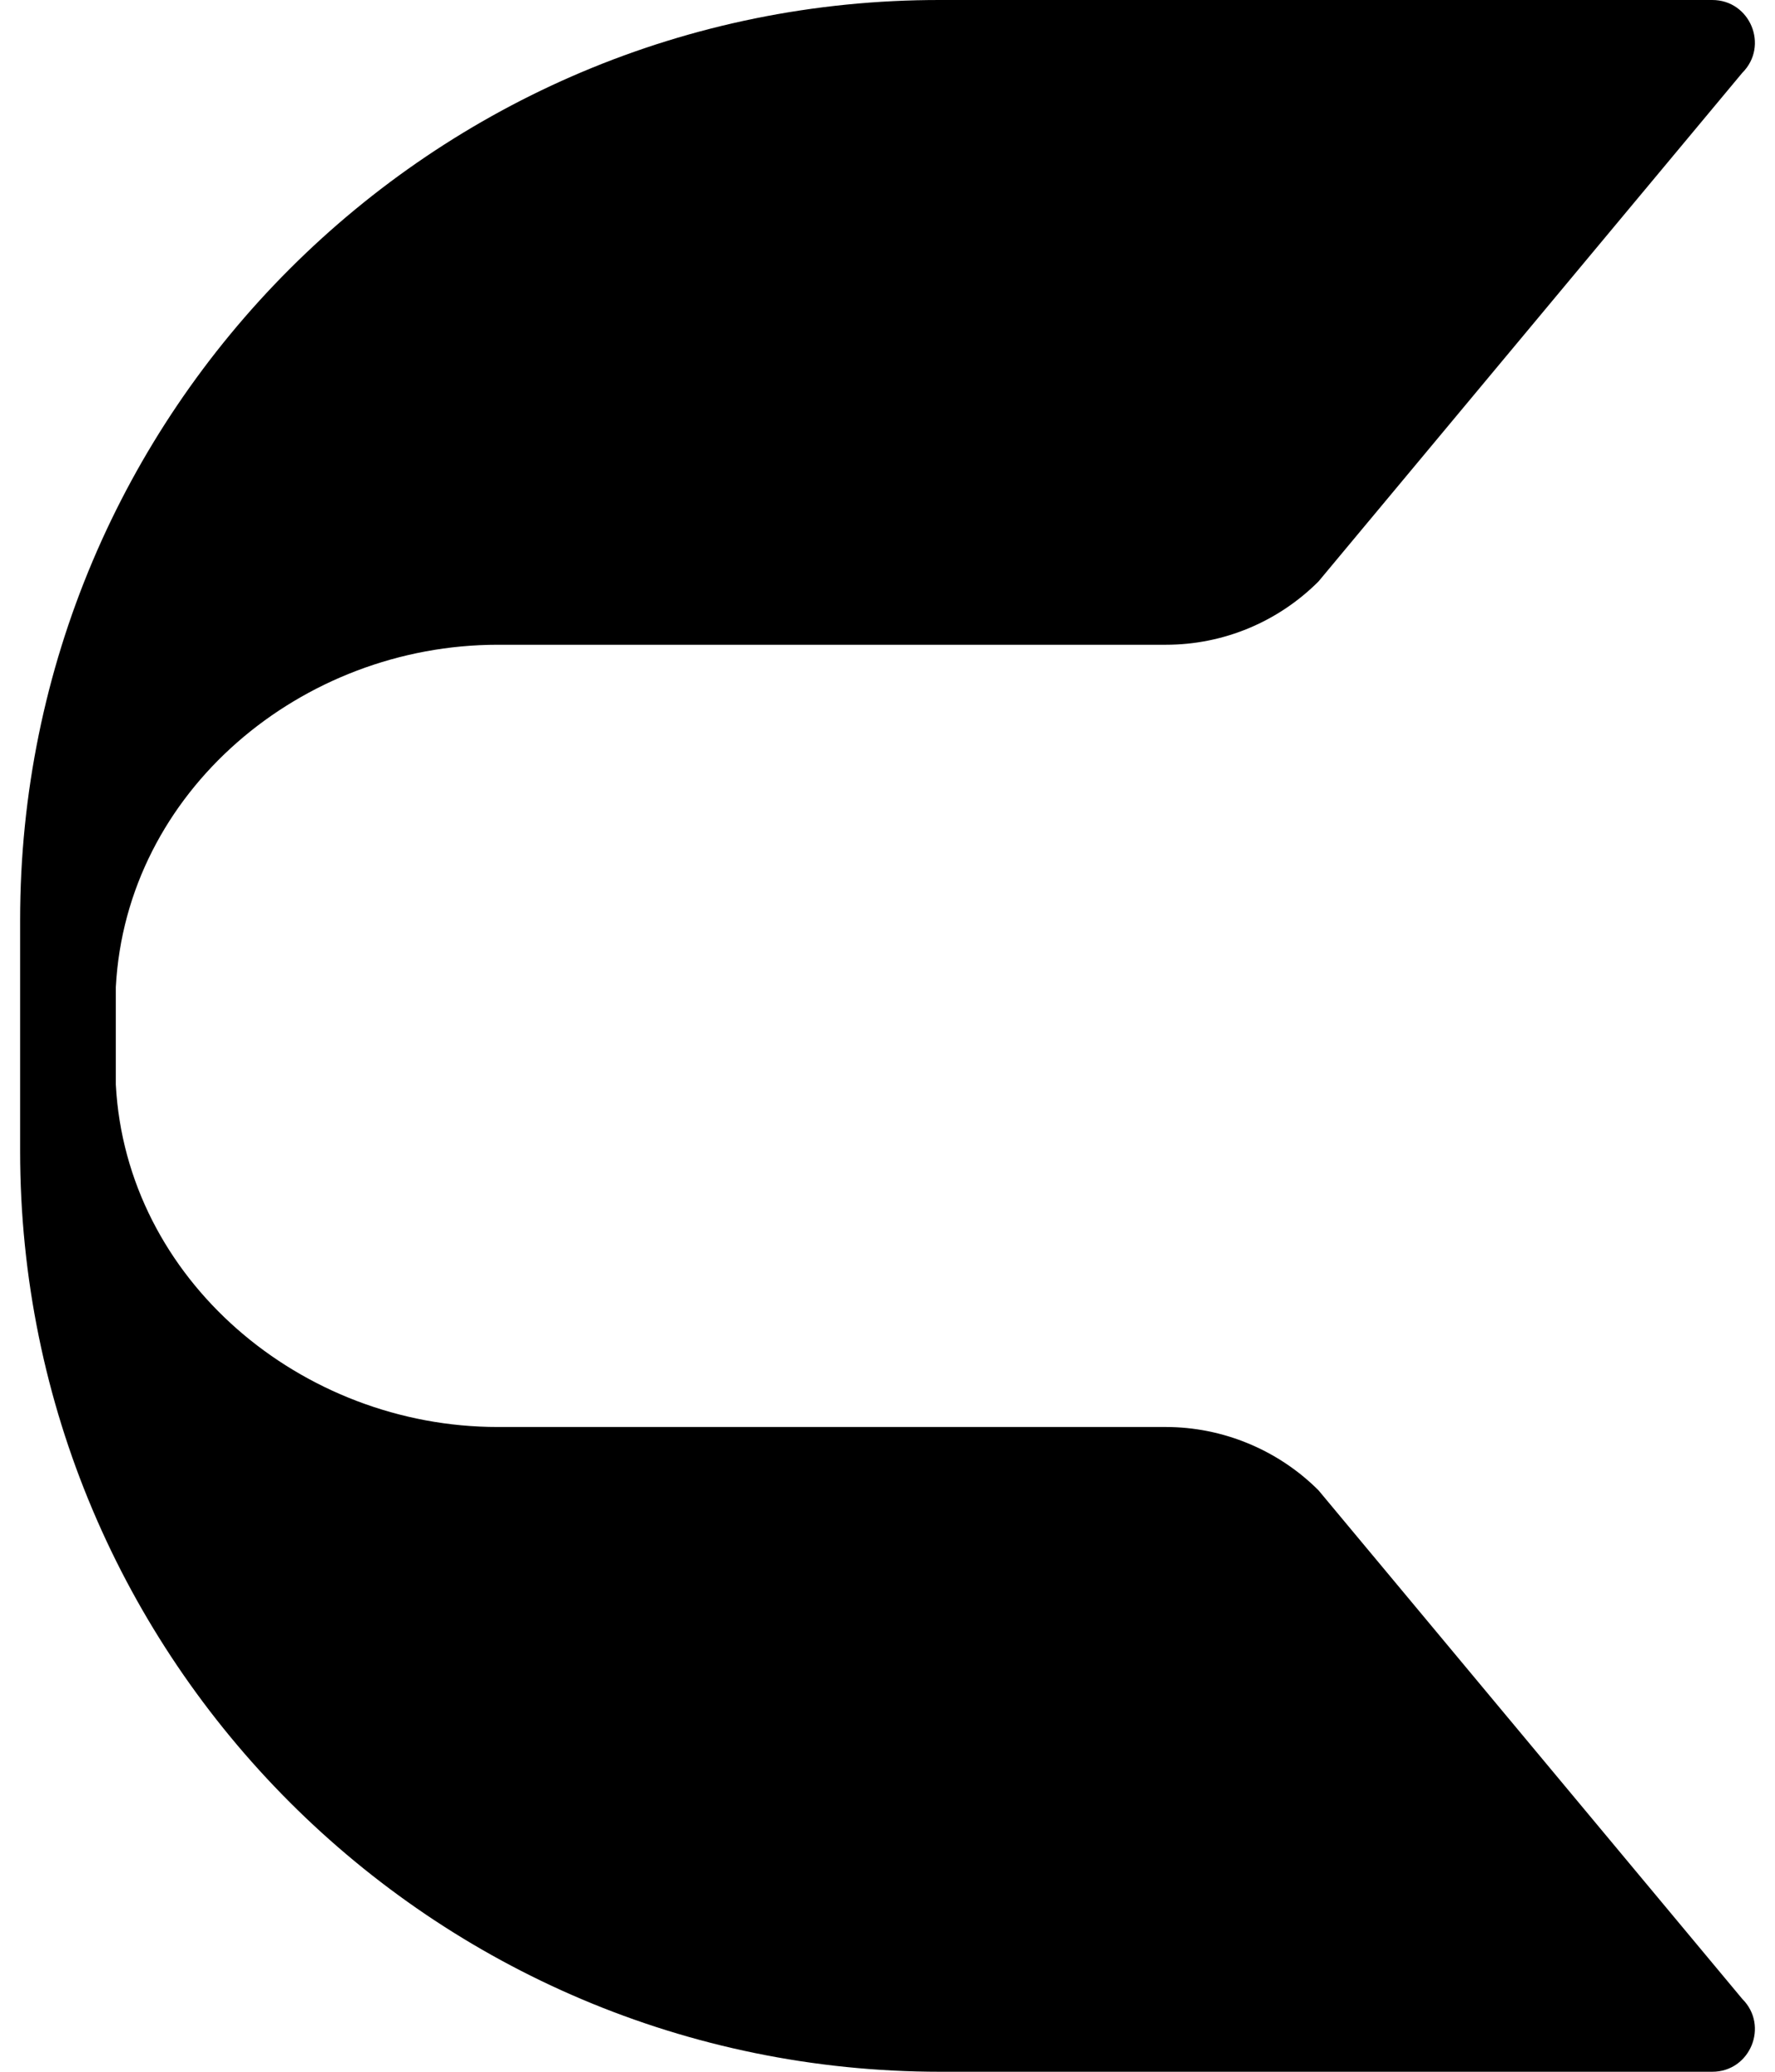 <svg width="12" height="14" viewBox="0 0 12 14" fill="none" xmlns="http://www.w3.org/2000/svg">
    <path d="M0.783 6.671C0.853 5.346 2.039 4.357 3.365 4.357H7.882C8.272 4.357 8.641 4.202 8.914 3.929L11.779 0.492C11.961 0.31 11.832 7.68227e-06 11.576 7.68227e-06H9.641H6.358C2.921 -0.005 0.136 2.78 0.136 6.217V6.698V7.297V7.778C0.136 11.215 2.921 14 6.358 14H9.641H11.576C11.832 14 11.961 13.69 11.779 13.508L8.914 10.071C8.641 9.798 8.267 9.643 7.882 9.643H3.365C2.039 9.643 0.853 8.649 0.783 7.329" fill="black"/>
    </svg>
    
